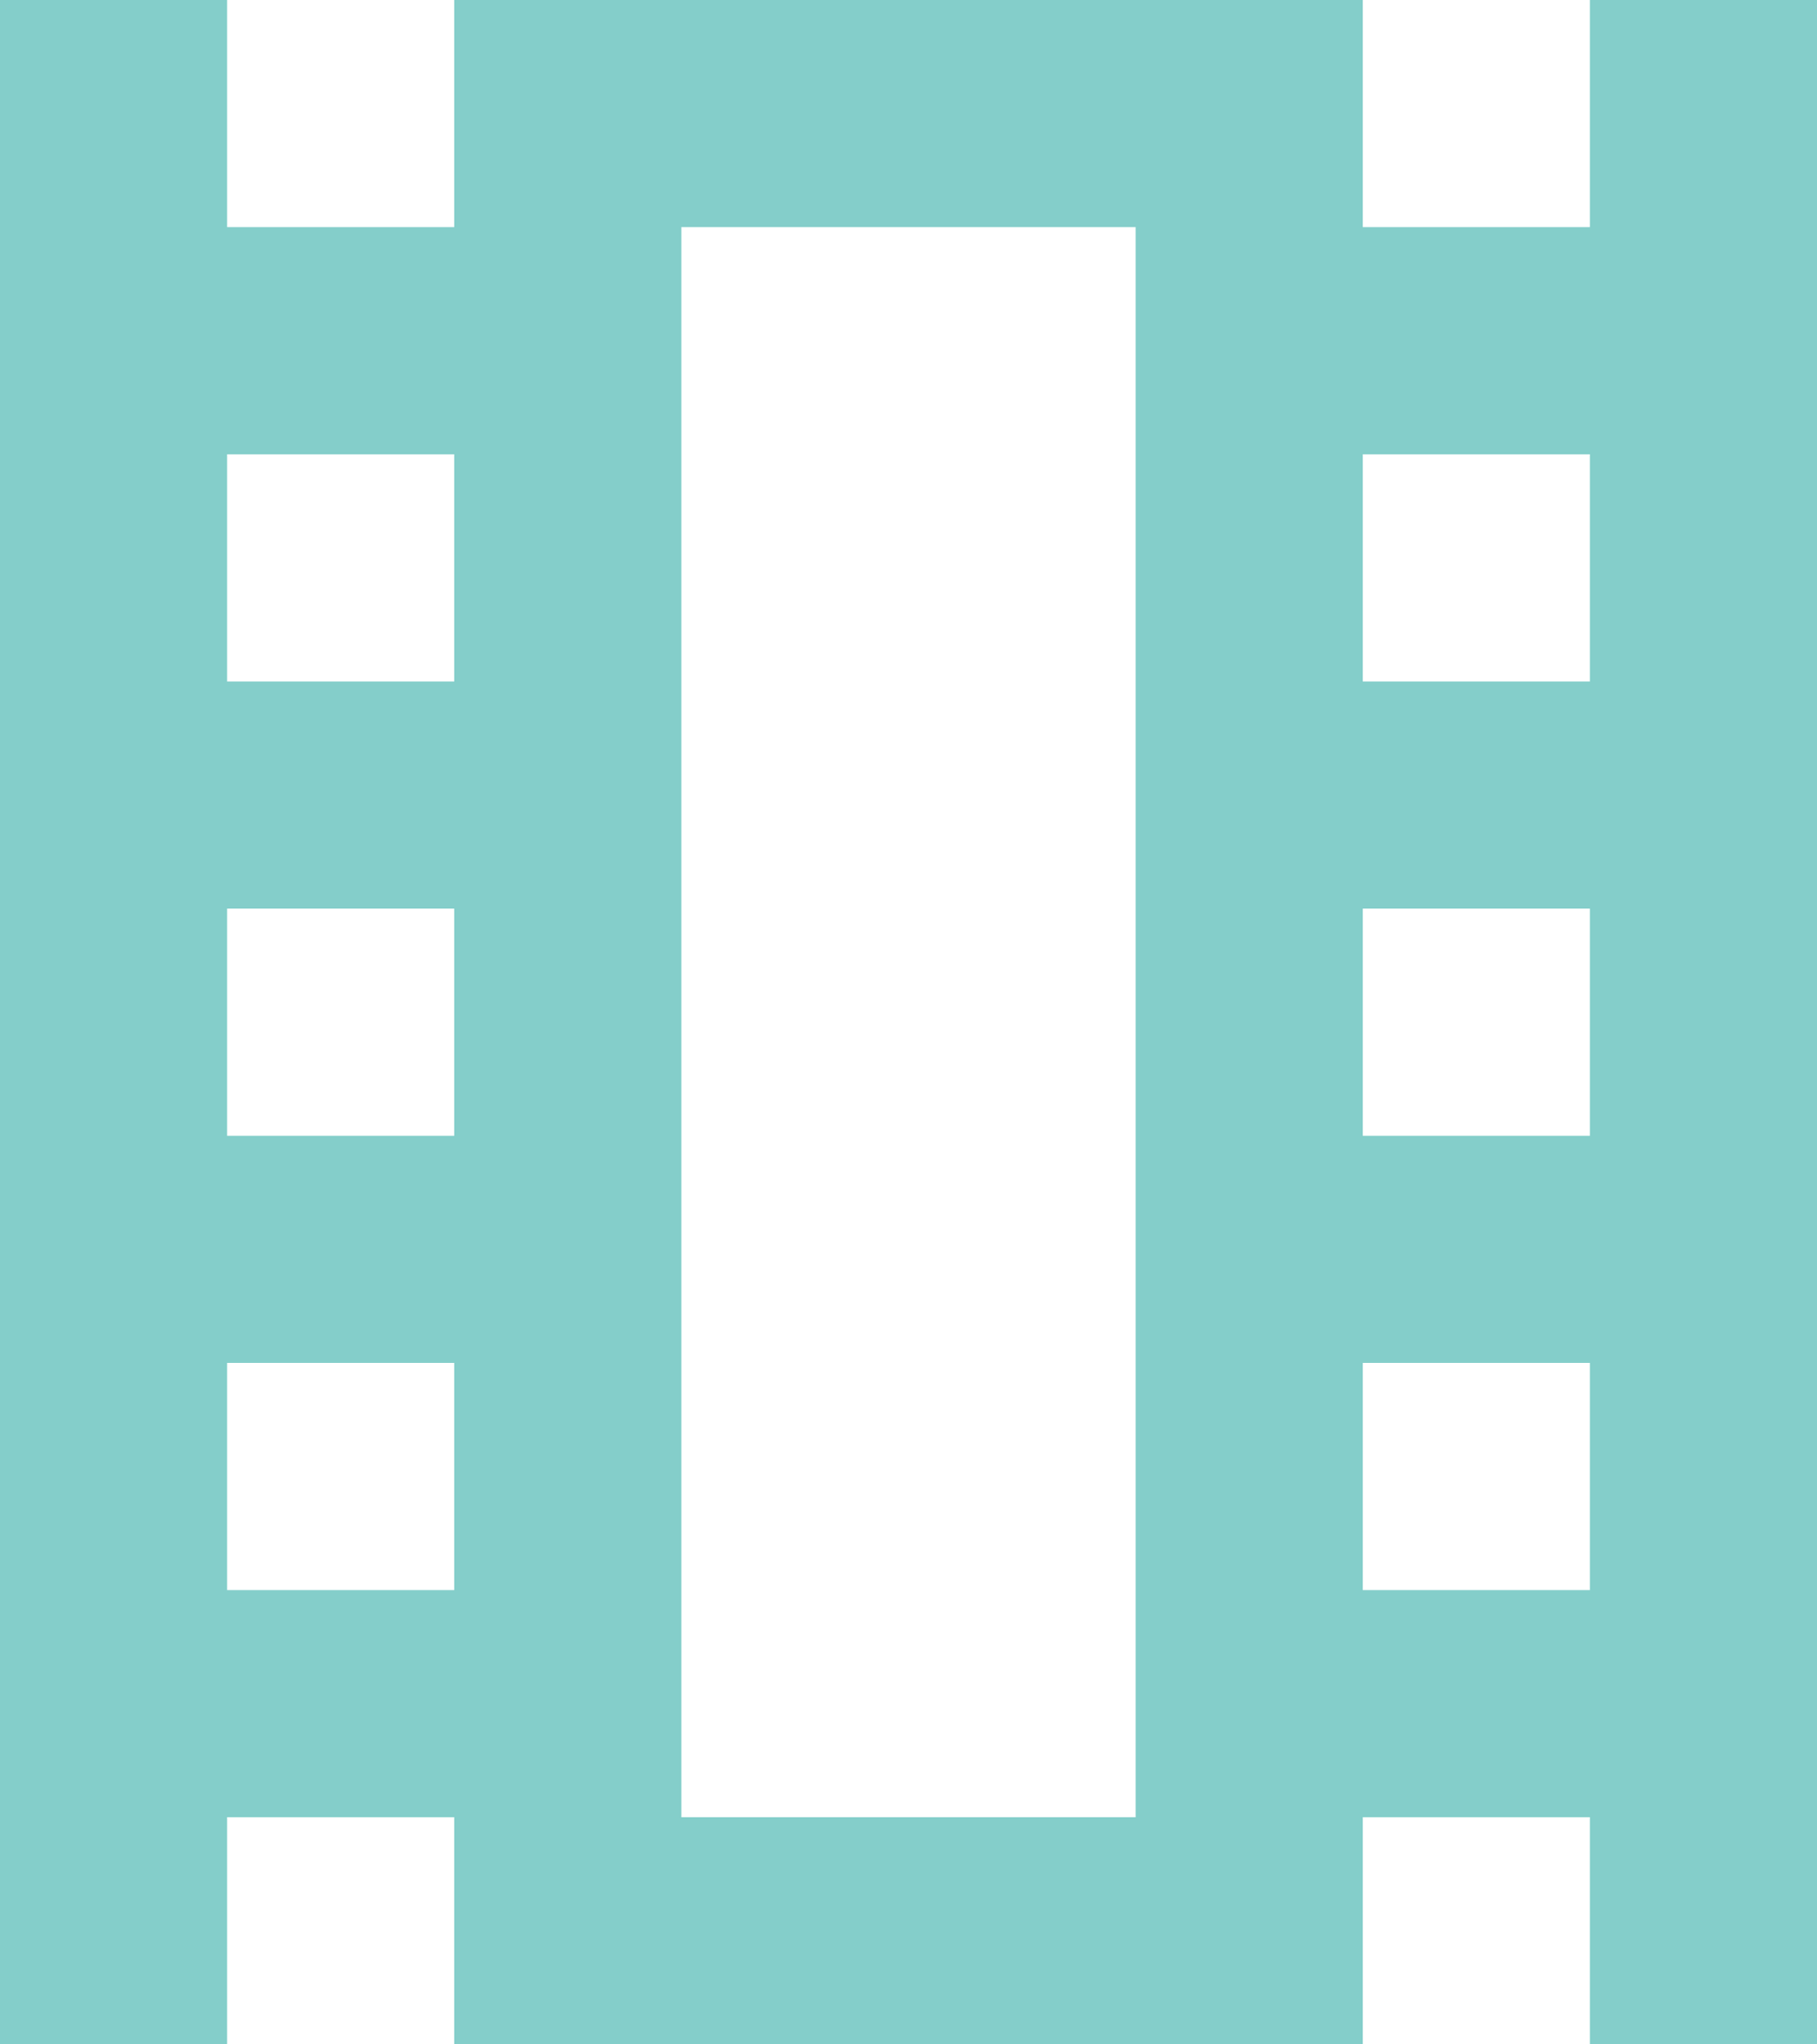 <svg xmlns="http://www.w3.org/2000/svg" width="56.889" height="64" viewBox="0 0 56.889 64">
  <path id="パス_1058" data-name="パス 1058" d="M53.778,3v7.111H46.667V3H18.222v7.111H11.111V3H4V67h7.111V59.889h7.111V67H46.667V59.889h7.111V67h7.111V3ZM18.222,52.778H11.111V45.667h7.111Zm0-14.222H11.111V31.444h7.111Zm0-14.222H11.111V17.222h7.111ZM39.556,59.889H25.333V10.111H39.556Zm14.222-7.111H46.667V45.667h7.111Zm0-14.222H46.667V31.444h7.111Zm0-14.222H46.667V17.222h7.111Z" transform="translate(-4 -3)" fill="#0a9f97" opacity="0.5"/>
</svg>
